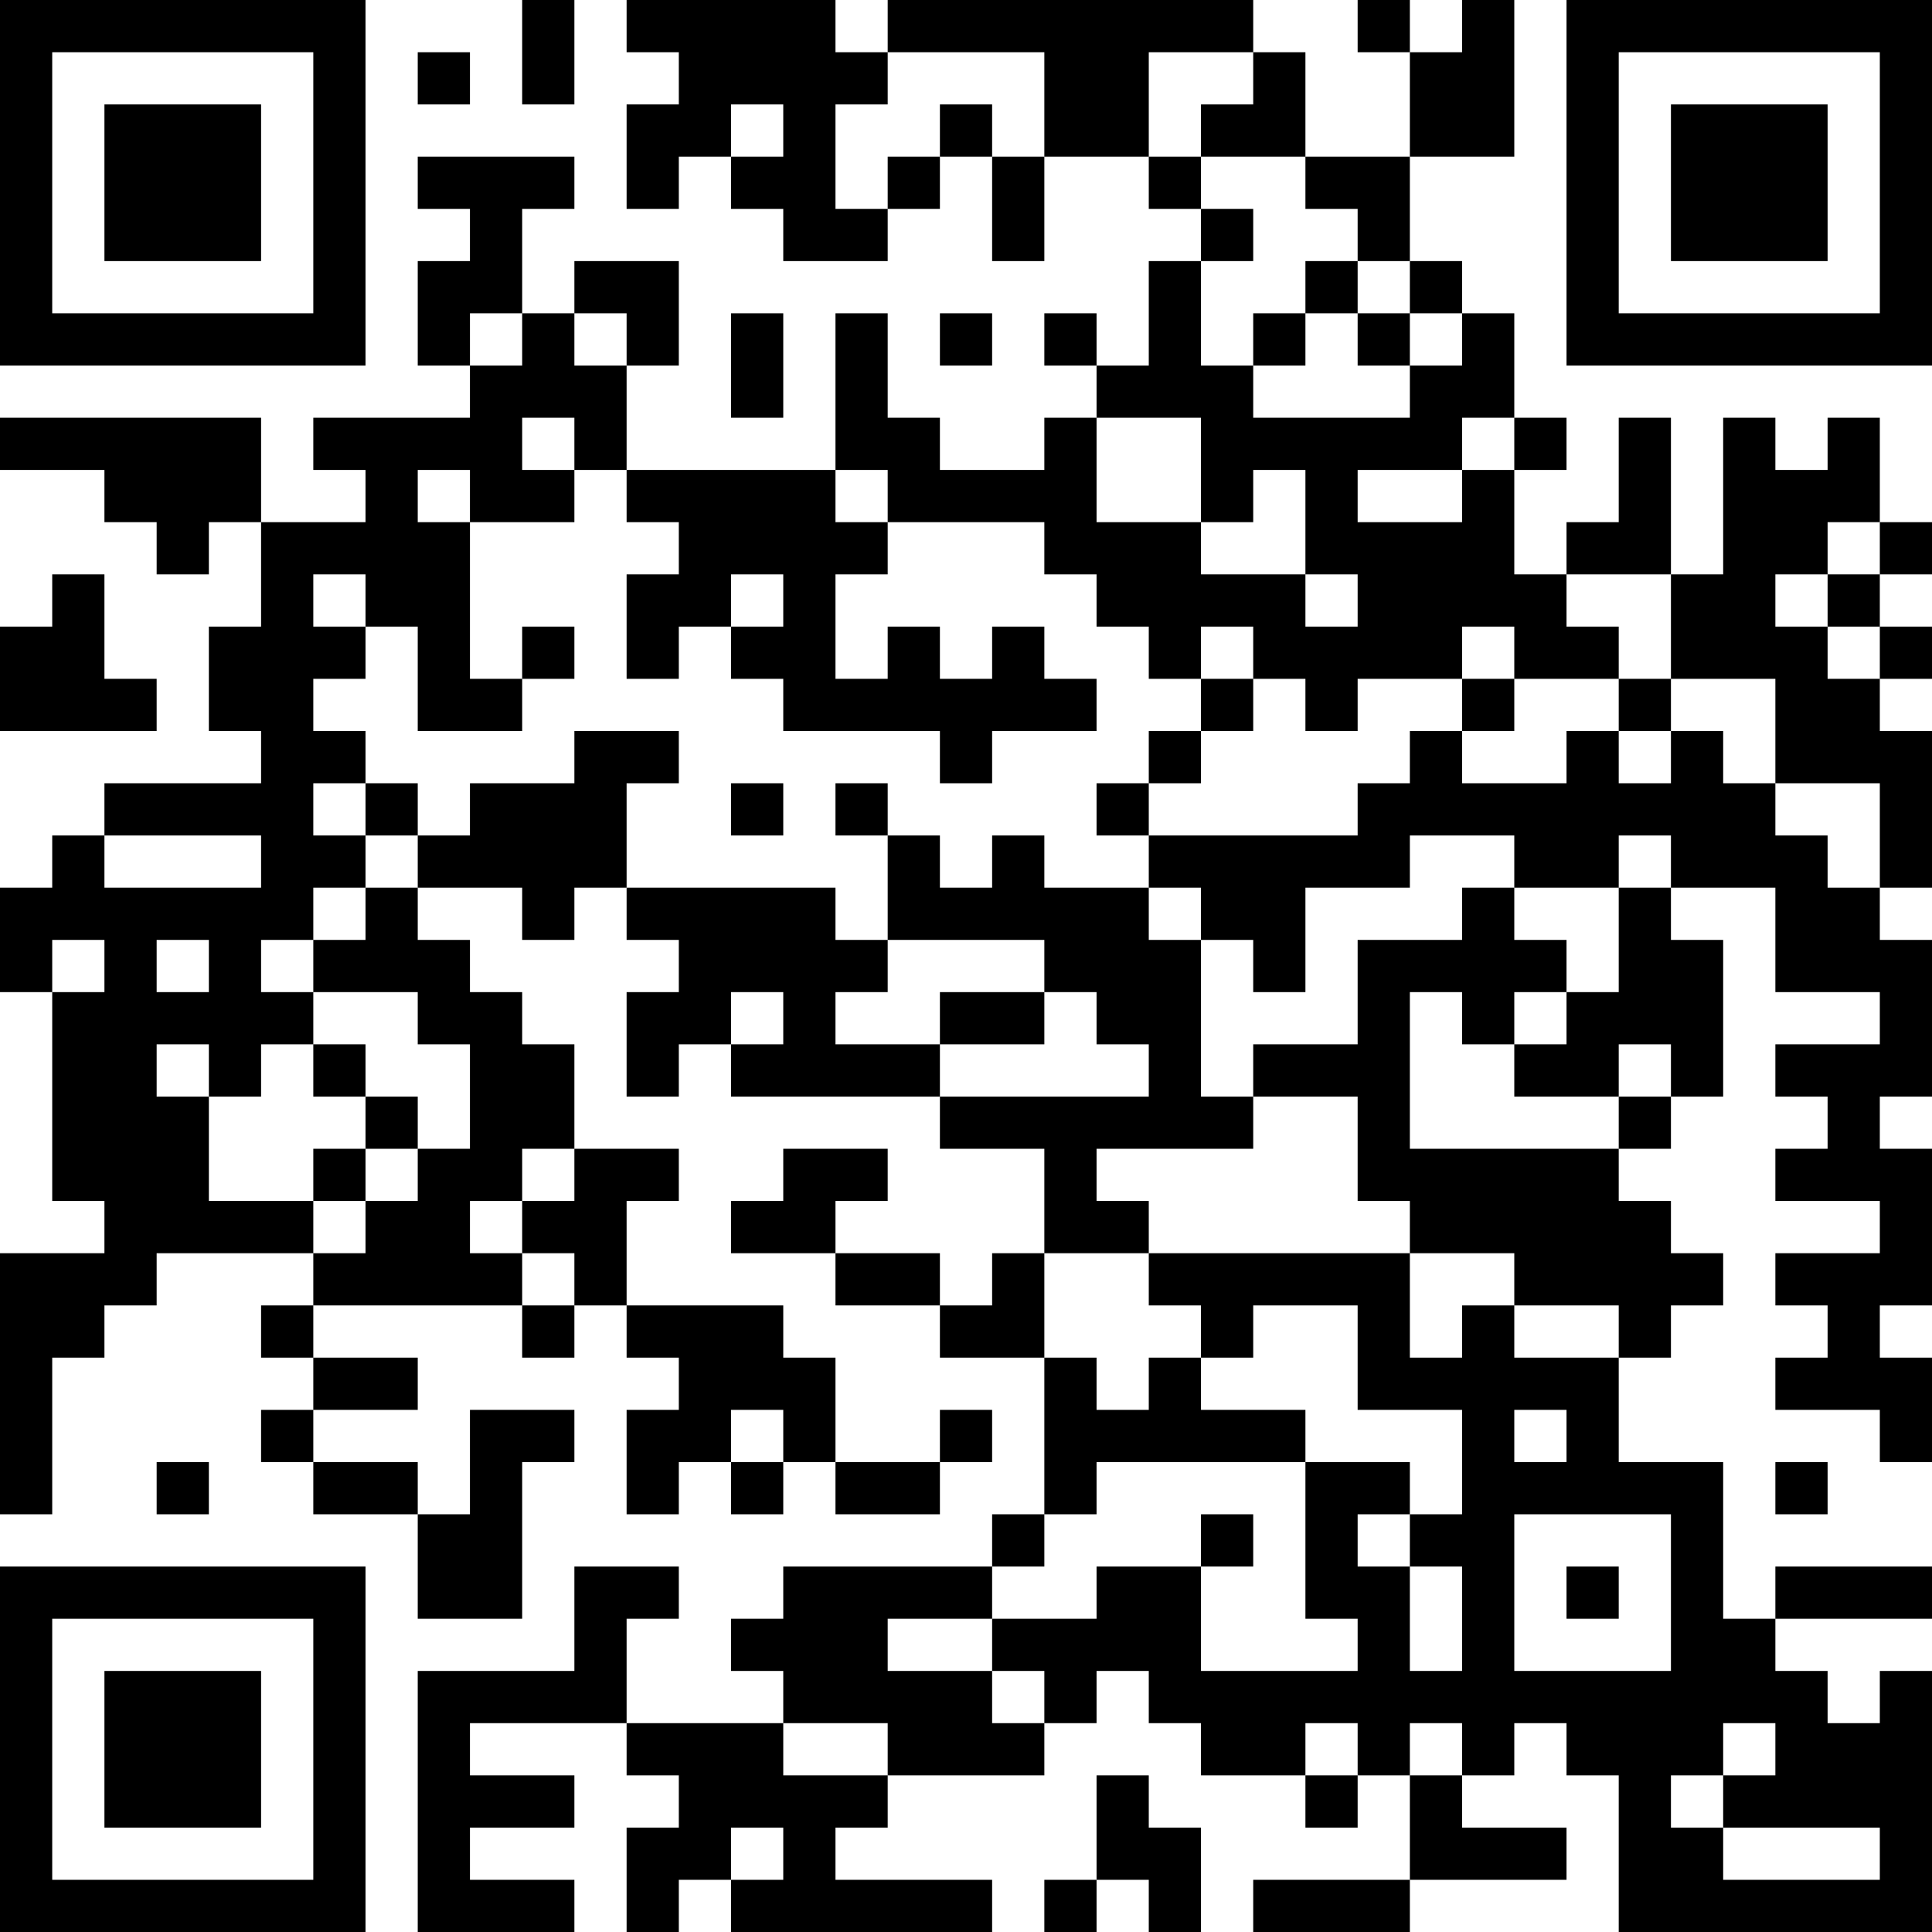 <?xml version="1.0" encoding="UTF-8"?>
<svg xmlns="http://www.w3.org/2000/svg" version="1.1" width="400" height="400" viewBox="0 0 400 400"><rect x="0" y="0" width="400" height="400" fill="#ffffff"/><g transform="scale(10.811)"><g transform="translate(0,0)"><path fill-rule="evenodd" d="M10 0L10 2L11 2L11 0ZM12 0L12 1L13 1L13 2L12 2L12 4L13 4L13 3L14 3L14 4L15 4L15 5L17 5L17 4L18 4L18 3L19 3L19 5L20 5L20 3L22 3L22 4L23 4L23 5L22 5L22 7L21 7L21 6L20 6L20 7L21 7L21 8L20 8L20 9L18 9L18 8L17 8L17 6L16 6L16 9L12 9L12 7L13 7L13 5L11 5L11 6L10 6L10 4L11 4L11 3L8 3L8 4L9 4L9 5L8 5L8 7L9 7L9 8L6 8L6 9L7 9L7 10L5 10L5 8L0 8L0 9L2 9L2 10L3 10L3 11L4 11L4 10L5 10L5 12L4 12L4 14L5 14L5 15L2 15L2 16L1 16L1 17L0 17L0 19L1 19L1 23L2 23L2 24L0 24L0 29L1 29L1 26L2 26L2 25L3 25L3 24L6 24L6 25L5 25L5 26L6 26L6 27L5 27L5 28L6 28L6 29L8 29L8 31L10 31L10 28L11 28L11 27L9 27L9 29L8 29L8 28L6 28L6 27L8 27L8 26L6 26L6 25L10 25L10 26L11 26L11 25L12 25L12 26L13 26L13 27L12 27L12 29L13 29L13 28L14 28L14 29L15 29L15 28L16 28L16 29L18 29L18 28L19 28L19 27L18 27L18 28L16 28L16 26L15 26L15 25L12 25L12 23L13 23L13 22L11 22L11 20L10 20L10 19L9 19L9 18L8 18L8 17L10 17L10 18L11 18L11 17L12 17L12 18L13 18L13 19L12 19L12 21L13 21L13 20L14 20L14 21L18 21L18 22L20 22L20 24L19 24L19 25L18 25L18 24L16 24L16 23L17 23L17 22L15 22L15 23L14 23L14 24L16 24L16 25L18 25L18 26L20 26L20 29L19 29L19 30L15 30L15 31L14 31L14 32L15 32L15 33L12 33L12 31L13 31L13 30L11 30L11 32L8 32L8 37L11 37L11 36L9 36L9 35L11 35L11 34L9 34L9 33L12 33L12 34L13 34L13 35L12 35L12 37L13 37L13 36L14 36L14 37L19 37L19 36L16 36L16 35L17 35L17 34L20 34L20 33L21 33L21 32L22 32L22 33L23 33L23 34L25 34L25 35L26 35L26 34L27 34L27 36L24 36L24 37L27 37L27 36L30 36L30 35L28 35L28 34L29 34L29 33L30 33L30 34L31 34L31 37L37 37L37 32L36 32L36 33L35 33L35 32L34 32L34 31L37 31L37 30L34 30L34 31L33 31L33 28L31 28L31 26L32 26L32 25L33 25L33 24L32 24L32 23L31 23L31 22L32 22L32 21L33 21L33 18L32 18L32 17L34 17L34 19L36 19L36 20L34 20L34 21L35 21L35 22L34 22L34 23L36 23L36 24L34 24L34 25L35 25L35 26L34 26L34 27L36 27L36 28L37 28L37 26L36 26L36 25L37 25L37 22L36 22L36 21L37 21L37 18L36 18L36 17L37 17L37 14L36 14L36 13L37 13L37 12L36 12L36 11L37 11L37 10L36 10L36 8L35 8L35 9L34 9L34 8L33 8L33 11L32 11L32 8L31 8L31 10L30 10L30 11L29 11L29 9L30 9L30 8L29 8L29 6L28 6L28 5L27 5L27 3L29 3L29 0L28 0L28 1L27 1L27 0L26 0L26 1L27 1L27 3L25 3L25 1L24 1L24 0L17 0L17 1L16 1L16 0ZM8 1L8 2L9 2L9 1ZM17 1L17 2L16 2L16 4L17 4L17 3L18 3L18 2L19 2L19 3L20 3L20 1ZM22 1L22 3L23 3L23 4L24 4L24 5L23 5L23 7L24 7L24 8L27 8L27 7L28 7L28 6L27 6L27 5L26 5L26 4L25 4L25 3L23 3L23 2L24 2L24 1ZM14 2L14 3L15 3L15 2ZM25 5L25 6L24 6L24 7L25 7L25 6L26 6L26 7L27 7L27 6L26 6L26 5ZM9 6L9 7L10 7L10 6ZM11 6L11 7L12 7L12 6ZM14 6L14 8L15 8L15 6ZM18 6L18 7L19 7L19 6ZM10 8L10 9L11 9L11 10L9 10L9 9L8 9L8 10L9 10L9 13L10 13L10 14L8 14L8 12L7 12L7 11L6 11L6 12L7 12L7 13L6 13L6 14L7 14L7 15L6 15L6 16L7 16L7 17L6 17L6 18L5 18L5 19L6 19L6 20L5 20L5 21L4 21L4 20L3 20L3 21L4 21L4 23L6 23L6 24L7 24L7 23L8 23L8 22L9 22L9 20L8 20L8 19L6 19L6 18L7 18L7 17L8 17L8 16L9 16L9 15L11 15L11 14L13 14L13 15L12 15L12 17L16 17L16 18L17 18L17 19L16 19L16 20L18 20L18 21L22 21L22 20L21 20L21 19L20 19L20 18L17 18L17 16L18 16L18 17L19 17L19 16L20 16L20 17L22 17L22 18L23 18L23 21L24 21L24 22L21 22L21 23L22 23L22 24L20 24L20 26L21 26L21 27L22 27L22 26L23 26L23 27L25 27L25 28L21 28L21 29L20 29L20 30L19 30L19 31L17 31L17 32L19 32L19 33L20 33L20 32L19 32L19 31L21 31L21 30L23 30L23 32L26 32L26 31L25 31L25 28L27 28L27 29L26 29L26 30L27 30L27 32L28 32L28 30L27 30L27 29L28 29L28 27L26 27L26 25L24 25L24 26L23 26L23 25L22 25L22 24L27 24L27 26L28 26L28 25L29 25L29 26L31 26L31 25L29 25L29 24L27 24L27 23L26 23L26 21L24 21L24 20L26 20L26 18L28 18L28 17L29 17L29 18L30 18L30 19L29 19L29 20L28 20L28 19L27 19L27 22L31 22L31 21L32 21L32 20L31 20L31 21L29 21L29 20L30 20L30 19L31 19L31 17L32 17L32 16L31 16L31 17L29 17L29 16L27 16L27 17L25 17L25 19L24 19L24 18L23 18L23 17L22 17L22 16L26 16L26 15L27 15L27 14L28 14L28 15L30 15L30 14L31 14L31 15L32 15L32 14L33 14L33 15L34 15L34 16L35 16L35 17L36 17L36 15L34 15L34 13L32 13L32 11L30 11L30 12L31 12L31 13L29 13L29 12L28 12L28 13L26 13L26 14L25 14L25 13L24 13L24 12L23 12L23 13L22 13L22 12L21 12L21 11L20 11L20 10L17 10L17 9L16 9L16 10L17 10L17 11L16 11L16 13L17 13L17 12L18 12L18 13L19 13L19 12L20 12L20 13L21 13L21 14L19 14L19 15L18 15L18 14L15 14L15 13L14 13L14 12L15 12L15 11L14 11L14 12L13 12L13 13L12 13L12 11L13 11L13 10L12 10L12 9L11 9L11 8ZM21 8L21 10L23 10L23 11L25 11L25 12L26 12L26 11L25 11L25 9L24 9L24 10L23 10L23 8ZM28 8L28 9L26 9L26 10L28 10L28 9L29 9L29 8ZM35 10L35 11L34 11L34 12L35 12L35 13L36 13L36 12L35 12L35 11L36 11L36 10ZM1 11L1 12L0 12L0 14L3 14L3 13L2 13L2 11ZM10 12L10 13L11 13L11 12ZM23 13L23 14L22 14L22 15L21 15L21 16L22 16L22 15L23 15L23 14L24 14L24 13ZM28 13L28 14L29 14L29 13ZM31 13L31 14L32 14L32 13ZM7 15L7 16L8 16L8 15ZM14 15L14 16L15 16L15 15ZM16 15L16 16L17 16L17 15ZM2 16L2 17L5 17L5 16ZM1 18L1 19L2 19L2 18ZM3 18L3 19L4 19L4 18ZM14 19L14 20L15 20L15 19ZM18 19L18 20L20 20L20 19ZM6 20L6 21L7 21L7 22L6 22L6 23L7 23L7 22L8 22L8 21L7 21L7 20ZM10 22L10 23L9 23L9 24L10 24L10 25L11 25L11 24L10 24L10 23L11 23L11 22ZM14 27L14 28L15 28L15 27ZM29 27L29 28L30 28L30 27ZM3 28L3 29L4 29L4 28ZM34 28L34 29L35 29L35 28ZM23 29L23 30L24 30L24 29ZM29 29L29 32L32 32L32 29ZM30 30L30 31L31 31L31 30ZM15 33L15 34L17 34L17 33ZM25 33L25 34L26 34L26 33ZM27 33L27 34L28 34L28 33ZM33 33L33 34L32 34L32 35L33 35L33 36L36 36L36 35L33 35L33 34L34 34L34 33ZM21 34L21 36L20 36L20 37L21 37L21 36L22 36L22 37L23 37L23 35L22 35L22 34ZM14 35L14 36L15 36L15 35ZM0 0L0 7L7 7L7 0ZM1 1L1 6L6 6L6 1ZM2 2L2 5L5 5L5 2ZM30 0L30 7L37 7L37 0ZM31 1L31 6L36 6L36 1ZM32 2L32 5L35 5L35 2ZM0 30L0 37L7 37L7 30ZM1 31L1 36L6 36L6 31ZM2 32L2 35L5 35L5 32Z" fill="#000000"/></g></g></svg>
